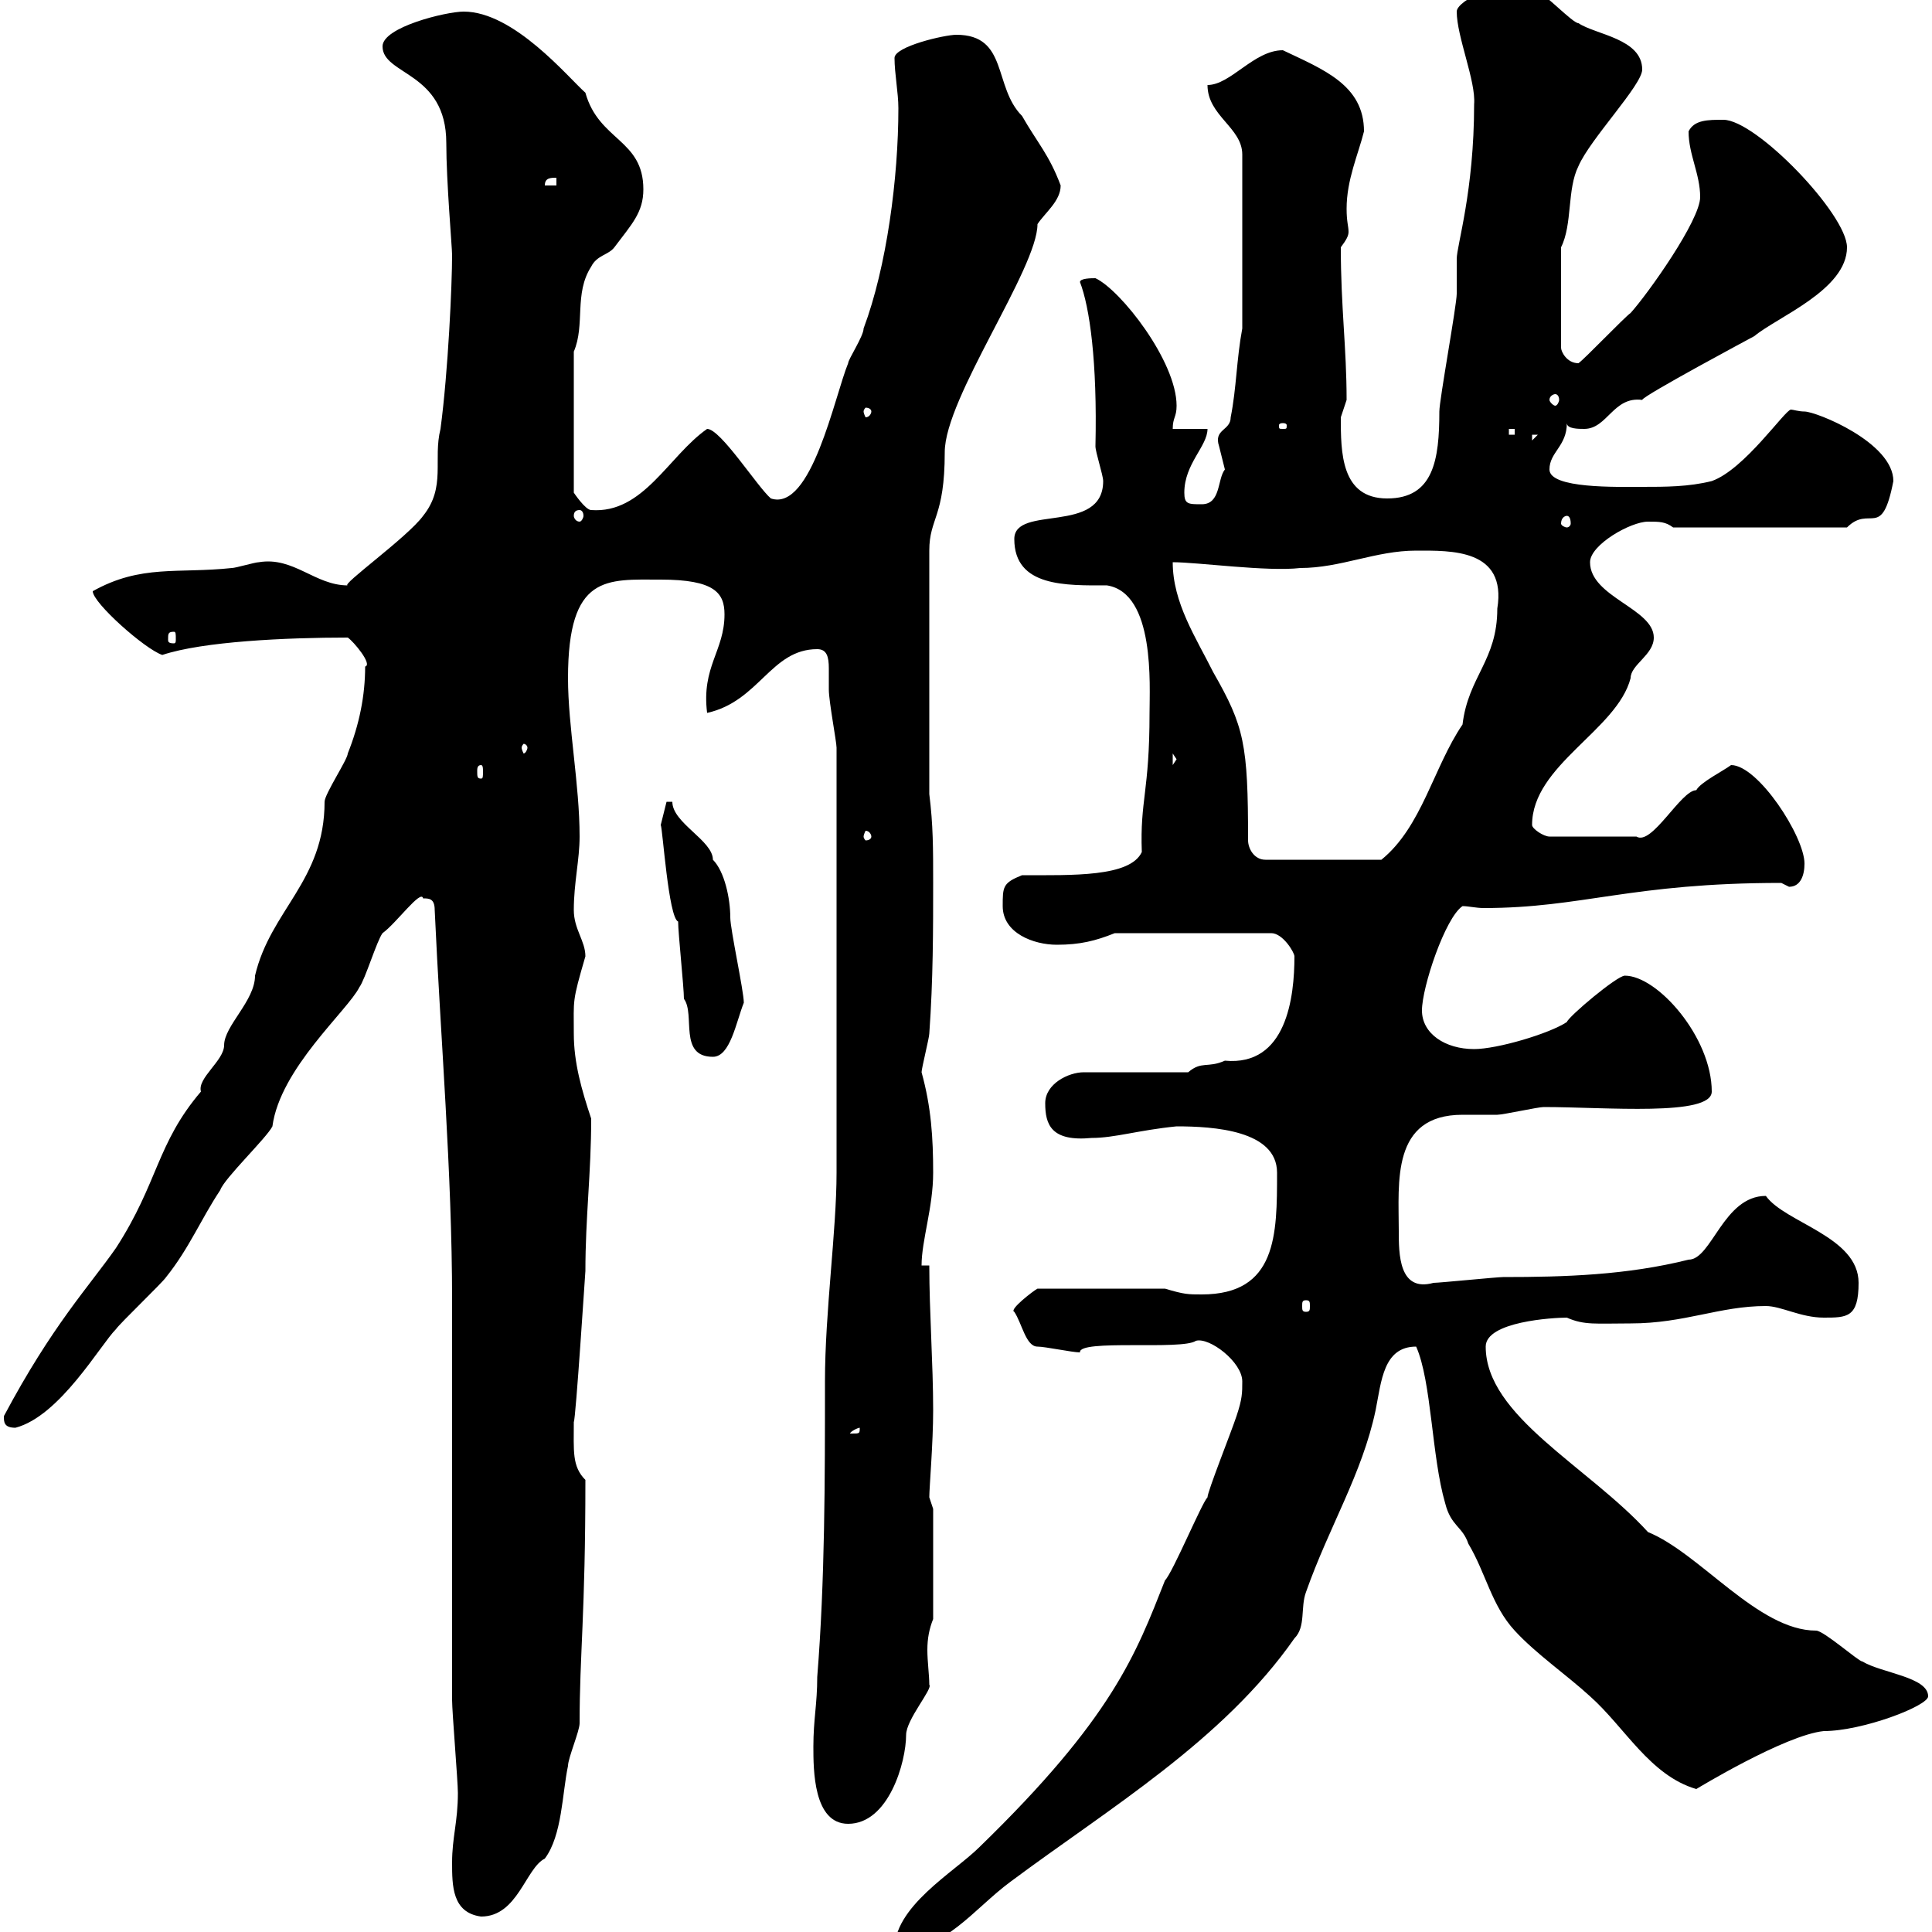 <svg xmlns="http://www.w3.org/2000/svg" xmlns:xlink="http://www.w3.org/1999/xlink" width="300" height="300"><path d="M192.90 214.50C192.90 216.30 192.90 217.20 192 219.90C191.10 222.60 187.50 231.60 187.50 232.50C186.60 233.40 182.10 244.20 180.90 245.40C176.40 256.80 172.80 266.70 152.10 286.80C148.20 290.70 138.60 296.10 138.90 303C146.70 303 151.20 296.40 156.90 292.20C172.20 280.80 189.90 270.30 201 254.40C202.80 252.60 201.90 249.60 202.80 247.20C206.40 237 211.50 228.90 213.60 219C214.50 214.50 214.80 209.10 219.90 209.10C222.30 214.50 222.30 226.20 224.40 233.40C225.30 237 227.10 237 228 239.70C230.70 244.20 231.60 249.30 235.20 253.20C238.50 256.80 243.30 260.10 246.90 263.40C252.30 268.20 256.20 275.70 263.40 277.80C263.40 277.80 277.20 269.40 283.20 268.80C289.20 268.80 299.40 264.90 299.40 263.40C299.40 260.40 292.20 259.80 289.20 258C288.60 258 283.20 253.20 282 253.20C273 253.20 264 241.20 255.90 237.90C246.60 227.70 230.70 219.90 230.70 209.10C230.70 205.20 241.20 204.60 243.30 204.60C246 205.80 247.80 205.50 253.20 205.50C261.60 205.50 267 202.80 274.20 202.80C276.60 202.80 279.60 204.60 283.20 204.60C286.80 204.60 288.60 204.60 288.60 199.20C288.60 192 277.20 189.90 274.20 185.70C267.60 185.70 265.80 195.60 262.20 195.60C252.60 198 243 198.30 233.40 198.30C232.50 198.30 223.50 199.20 222.60 199.20C217.20 200.70 217.20 194.70 217.20 191.10C217.20 183.60 216 173.10 227.10 173.10C228.90 173.10 231 173.10 232.50 173.10C233.40 173.10 238.80 171.90 239.70 171.90C249.30 171.90 265.80 173.40 265.80 169.50C265.80 161.10 257.40 151.50 252.30 151.50C251.10 151.50 243.60 157.80 243.30 158.70C240.60 160.50 232.50 162.90 228.90 162.90C224.40 162.90 220.80 160.50 220.80 156.90C220.80 153.30 224.40 142.50 227.10 140.70C228 140.70 229.20 141 230.40 141C245.70 141 253.20 137.10 276.60 137.10C276.60 137.10 277.80 137.70 277.80 137.70C279.60 137.70 280.20 135.90 280.20 134.10C280.20 129.90 273 118.80 268.80 118.80C267.60 119.70 264 121.50 263.40 122.70C261 122.70 256.50 131.40 254.10 129.90L240.60 129.90C239.70 129.90 237.90 128.70 237.90 128.10C237.90 118.80 251.10 113.40 253.20 105.30C253.20 103.20 256.80 101.70 256.80 99C256.80 94.50 246.90 92.70 246.90 87.30C246.90 84.60 253.20 81 255.90 81C257.70 81 258.60 81 259.80 81.90L286.80 81.90C290.40 78.30 292.20 84 294 74.70C294 68.70 282 63.90 280.20 63.90C279.30 63.90 278.40 63.60 278.10 63.60C277.20 63.60 270.90 72.90 265.80 74.70C262.20 75.60 258.60 75.60 255 75.60C251.10 75.60 240.60 75.90 240.60 72.90C240.60 70.20 243.30 69.30 243.30 65.70C243.30 66.60 245.10 66.60 246 66.60C249.60 66.60 250.50 61.50 255 62.10C255 61.50 272.40 52.20 272.40 52.20C276 49.20 286.80 45 286.80 38.40C286.80 33.30 272.70 18.60 267.60 18.60C265.20 18.60 263.10 18.60 262.20 20.40C262.20 24 264 27 264 30.60C264 34.20 255.90 45.60 253.20 48.60C252.30 49.20 246 55.80 245.10 56.40C243.30 56.40 242.40 54.60 242.40 54L242.40 38.40C244.20 34.80 243.30 29.40 245.10 25.80C246.90 21.60 255 13.20 255 10.80C255 6 247.80 5.40 245.10 3.60C244.20 3.60 239.70-1.20 238.80-1.20C237.90-1.80 235.20-3 235.20-3C233.40-3 226.20 0 226.20 1.80C226.20 5.70 229.20 12.60 228.90 16.20C228.90 29.70 226.20 38.10 226.20 40.20C226.20 41.40 226.20 45 226.20 45.60C226.20 47.40 223.50 62.10 223.50 63.90C223.50 71.40 222.60 77.40 215.40 77.40C208.20 77.40 208.20 70.20 208.20 64.80C208.20 64.80 209.10 62.10 209.10 62.10C209.10 54 208.20 47.70 208.20 38.40C209.10 37.20 209.40 36.60 209.40 36C209.40 35.10 209.10 34.50 209.10 32.40C209.10 27.90 210.90 24 211.80 20.40C211.80 13.20 205.50 10.80 199.20 7.80C194.70 7.80 191.10 13.20 187.50 13.20C187.50 18 192.90 19.80 192.90 24L192.90 51C192 55.80 192 60.30 191.10 64.80C191.10 66.90 188.40 66.60 189.30 69.30C189.30 69.30 190.20 72.90 190.20 72.90C189 74.40 189.60 78.30 186.60 78.30C184.50 78.30 183.90 78.30 183.90 76.50C183.90 72 187.50 69.30 187.50 66.60L182.10 66.60C182.10 64.80 182.70 64.80 182.70 63C182.70 56.10 174 45 170.10 43.20C169.50 43.20 167.70 43.20 167.70 43.80C169.20 47.70 170.40 56.10 170.10 69.30C170.10 70.20 171.30 73.80 171.30 74.70C171.30 83.10 157.50 78.30 157.50 83.70C157.50 91.20 165.60 90.90 171.90 90.90C179.40 92.10 178.50 106.50 178.50 110.70C178.50 123 177 124.20 177.30 132.30C175.50 136.20 166.50 135.90 158.70 135.90C155.70 137.10 155.70 137.70 155.70 140.70C155.70 144.90 160.50 146.70 164.10 146.70C167.70 146.70 170.10 146.10 173.10 144.90L197.40 144.90C199.20 144.90 201 147.90 201 148.50C201 154.80 199.80 165.60 190.20 164.70C187.50 165.90 186.60 164.70 184.50 166.50L168.30 166.50C165.90 166.50 162.30 168.30 162.30 171.30C162.30 174.60 163.20 177.30 169.50 176.70C173.10 176.70 176.70 175.50 182.70 174.90C188.40 174.90 198.30 175.50 198.30 182.10C198.30 191.70 198.30 201 186.60 201C184.50 201 183.90 201 180.90 200.10L161.10 200.10C160.50 200.40 156.60 203.40 157.50 203.70C158.70 205.50 159.30 209.10 161.10 209.10C162.30 209.10 166.50 210 167.70 210C167.40 207.90 183.60 209.70 185.70 208.20C187.80 207.60 192.90 211.50 192.90 214.50ZM70.20 289.20C70.20 292.80 70.20 297 74.70 297.60C80.40 297.60 81.60 290.10 84.60 288.60C87.30 285 87.30 278.40 88.20 274.20C88.20 273 90 268.80 90 267.60C90 256.80 90.90 250.80 90.90 229.80C88.80 227.70 89.10 225.30 89.10 220.80C89.40 220.50 90.90 197.10 90.90 197.40C90.90 189 91.80 182.10 91.80 173.70C90.30 169.20 89.10 165 89.10 160.50C89.10 155.10 88.80 155.70 90.90 148.50C90.90 146.10 89.10 144.30 89.10 141.30C89.10 137.10 90 133.50 90 129.90C90 121.80 88.20 112.80 88.20 105.30C88.20 89.10 94.20 90 102.60 90C111 90 112.50 92.10 112.50 95.40C112.50 101.10 108.90 103.50 109.80 110.70C117.90 108.90 119.70 100.80 126.90 100.80C128.40 100.80 128.70 102 128.70 103.80C128.70 105 128.70 106.50 128.70 107.10C128.70 108.90 129.90 115.20 129.90 116.10L129.90 182.10C129.90 191.10 128.10 203.70 128.10 214.50C128.10 229.80 128.10 245.40 126.90 260.40C126.90 264.60 126.30 267 126.30 271.20C126.30 274.80 126.30 283.20 131.70 283.20C138 283.20 140.70 273.60 140.70 269.40C140.70 267 144.90 262.20 144.30 261.60C144.30 260.10 144 258 144 256.20C144 254.40 144.30 252.90 144.90 251.40L144.90 234.30C144.90 234.30 144.30 232.50 144.30 232.50C144.30 231 144.90 224.10 144.90 219C144.90 211.80 144.30 203.70 144.30 196.50L143.10 196.50C143.10 192.60 144.90 187.50 144.90 182.10C144.90 176.70 144.60 171.90 143.10 166.50C143.10 165.90 144.30 161.10 144.30 160.50C144.90 152.10 144.90 144.30 144.90 137.10C144.90 131.70 144.90 128.10 144.30 123.30L144.30 85.50C144.30 80.40 146.70 80.40 146.70 70.20C146.70 61.80 161.10 41.70 161.10 34.80C162.30 33 164.70 31.20 164.70 28.80C162.90 24 161.10 22.20 158.70 18C154.20 13.50 156.60 5.40 148.50 5.40C146.70 5.40 138.90 7.20 138.90 9C138.90 11.40 139.50 14.40 139.50 16.80C139.50 27.60 137.70 41.40 134.10 51C134.10 52.20 131.70 55.80 131.70 56.40C129.60 61.50 126 79.50 119.70 77.40C117.60 75.60 111.90 66.60 109.80 66.60C103.80 70.80 99.90 79.80 91.80 79.20C90.90 79.20 89.10 76.50 89.10 76.50L89.10 54.60C90.90 50.40 89.10 45.60 91.80 41.40C92.70 39.60 94.50 39.60 95.40 38.40C98.10 34.80 99.90 33 99.90 29.40C99.90 21.60 93 21.90 90.90 14.40C88.20 12 79.80 1.80 72 1.80C69.30 1.80 59.40 4.20 59.40 7.20C59.40 11.70 69.30 11.10 69.30 22.20C69.30 28.20 70.20 38.40 70.20 39.60C70.20 44.10 69.60 57.60 68.40 66.60C67.20 71.40 69.30 75.60 65.70 80.10C63.30 83.40 52.80 90.90 54 90.90C48.90 90.90 45.60 86.40 40.20 87.30C39.60 87.30 36.60 88.20 36 88.20C27.60 89.10 21.90 87.60 14.40 91.80C14.40 93.60 22.50 100.80 25.20 101.70C31.50 99.60 44.40 99 54 99C54.90 99.60 57.90 103.20 56.70 103.50C56.70 108 55.80 112.50 54 117C54 117.90 50.40 123.30 50.40 124.50C50.40 136.80 42 141.30 39.60 151.50C39.60 155.40 34.80 159.30 34.80 162.30C34.80 164.70 30.60 167.40 31.20 169.50C24.30 177.60 24.60 183.60 18 193.80C13.80 199.80 8.10 205.80 0.60 219.90C0.60 220.80 0.60 221.70 2.40 221.70C9.30 219.90 15.60 208.80 18 206.40C18.60 205.50 25.20 199.20 25.80 198.30C29.40 193.80 31.20 189.30 34.20 184.80C34.80 183 41.40 176.70 42.30 174.90C43.50 165.90 54 156.90 55.80 153.30C56.70 152.10 58.50 146.10 59.40 144.90C61.50 143.40 65.40 138 65.70 139.50C66.60 139.50 67.50 139.50 67.50 141.30C68.40 161.10 70.20 182.10 70.20 201.90C70.20 208.20 70.20 258 70.20 264C70.20 265.80 71.10 276.60 71.10 278.40C71.10 282.90 70.20 285.30 70.20 289.20ZM133.50 221.70C133.50 222.60 133.50 222.60 132.30 222.60C132.30 222.60 132 222.60 132 222.60C132 222.30 133.20 221.70 133.50 221.70C133.50 221.70 133.50 221.70 133.50 221.70ZM202.80 201.90C203.40 201.90 203.40 202.20 203.40 202.80C203.40 203.40 203.40 203.70 202.80 203.70C202.20 203.70 202.20 203.40 202.20 202.80C202.20 202.20 202.20 201.90 202.80 201.90ZM106.20 155.10C108 157.50 105.30 164.10 110.70 164.10C113.40 164.10 114.30 158.70 115.50 155.70C115.50 153.90 113.40 144.30 113.40 142.50C113.40 139.50 112.50 135.30 110.70 133.50C110.70 130.50 104.40 127.80 104.40 124.50L103.50 124.50L102.60 128.10C102.90 128.70 103.80 142.50 105.30 143.10C105.30 144.90 106.20 153.30 106.20 155.10ZM193.80 130.50C193.80 115.50 193.20 112.80 188.40 104.40C185.70 99 182.10 93.60 182.10 87.30C186 87.30 196.80 88.80 201.90 88.20C208.20 88.20 213.60 85.50 219.90 85.50C225.30 85.50 234 85.20 232.50 94.50C232.50 102.60 228 105 227.10 112.50C222.60 119.10 220.80 128.40 214.50 133.50L196.50 133.50C194.70 133.50 193.80 131.70 193.80 130.50ZM135.30 129.90C135.30 130.20 135 130.50 134.40 130.50C134.40 130.50 134.10 130.20 134.10 129.90C134.10 129.60 134.40 129 134.40 129C135 129 135.30 129.60 135.30 129.90ZM74.70 118.80C75 118.80 75 119.40 75 119.70C75 120.60 75 120.90 74.70 120.90C74.10 120.90 74.10 120.60 74.10 119.70C74.10 119.40 74.10 118.80 74.70 118.80ZM182.10 117L182.70 117.90L182.10 118.80ZM81.90 116.10C81.90 116.40 81.60 117 81.30 117C81.30 117 81 116.40 81 116.10C81 115.80 81.30 115.50 81.30 115.50C81.60 115.50 81.90 115.80 81.90 116.10ZM27 98.10C27.30 98.10 27.30 98.40 27.30 99.30C27.30 99.60 27.30 99.90 27 99.90C26.10 99.90 26.10 99.60 26.10 99.30C26.10 98.40 26.10 98.10 27 98.10ZM243.30 80.10C243.60 80.10 243.90 80.40 243.90 81.30C243.90 81.60 243.60 81.90 243.30 81.90C243 81.90 242.40 81.60 242.40 81.30C242.40 80.40 243 80.10 243.30 80.10ZM90 79.20C90.30 79.20 90.60 79.50 90.60 80.10C90.60 80.40 90.30 81 90 81C89.40 81 89.10 80.40 89.10 80.10C89.10 79.50 89.40 79.20 90 79.20ZM237.90 67.50L238.80 67.50L237.90 68.40ZM234.30 66.60L235.20 66.60L235.20 67.50L234.30 67.50ZM199.20 65.70C199.80 65.70 199.80 66 199.80 66C199.80 66.60 199.80 66.60 199.20 66.60C198.60 66.60 198.60 66.60 198.60 66C198.60 66 198.60 65.70 199.20 65.70ZM135.30 63.90C135.30 64.20 135 64.80 134.40 64.80C134.40 64.80 134.10 64.20 134.10 63.90C134.10 63.60 134.40 63.30 134.40 63.30C135 63.30 135.30 63.60 135.30 63.90ZM241.50 61.20C241.80 61.20 242.10 61.50 242.10 62.10C242.10 62.40 241.80 63 241.50 63C241.20 63 240.60 62.40 240.60 62.10C240.60 61.50 241.20 61.20 241.50 61.20ZM86.40 27.60L86.40 28.80L84.60 28.80C84.60 27.60 85.50 27.60 86.40 27.60Z"/></svg>